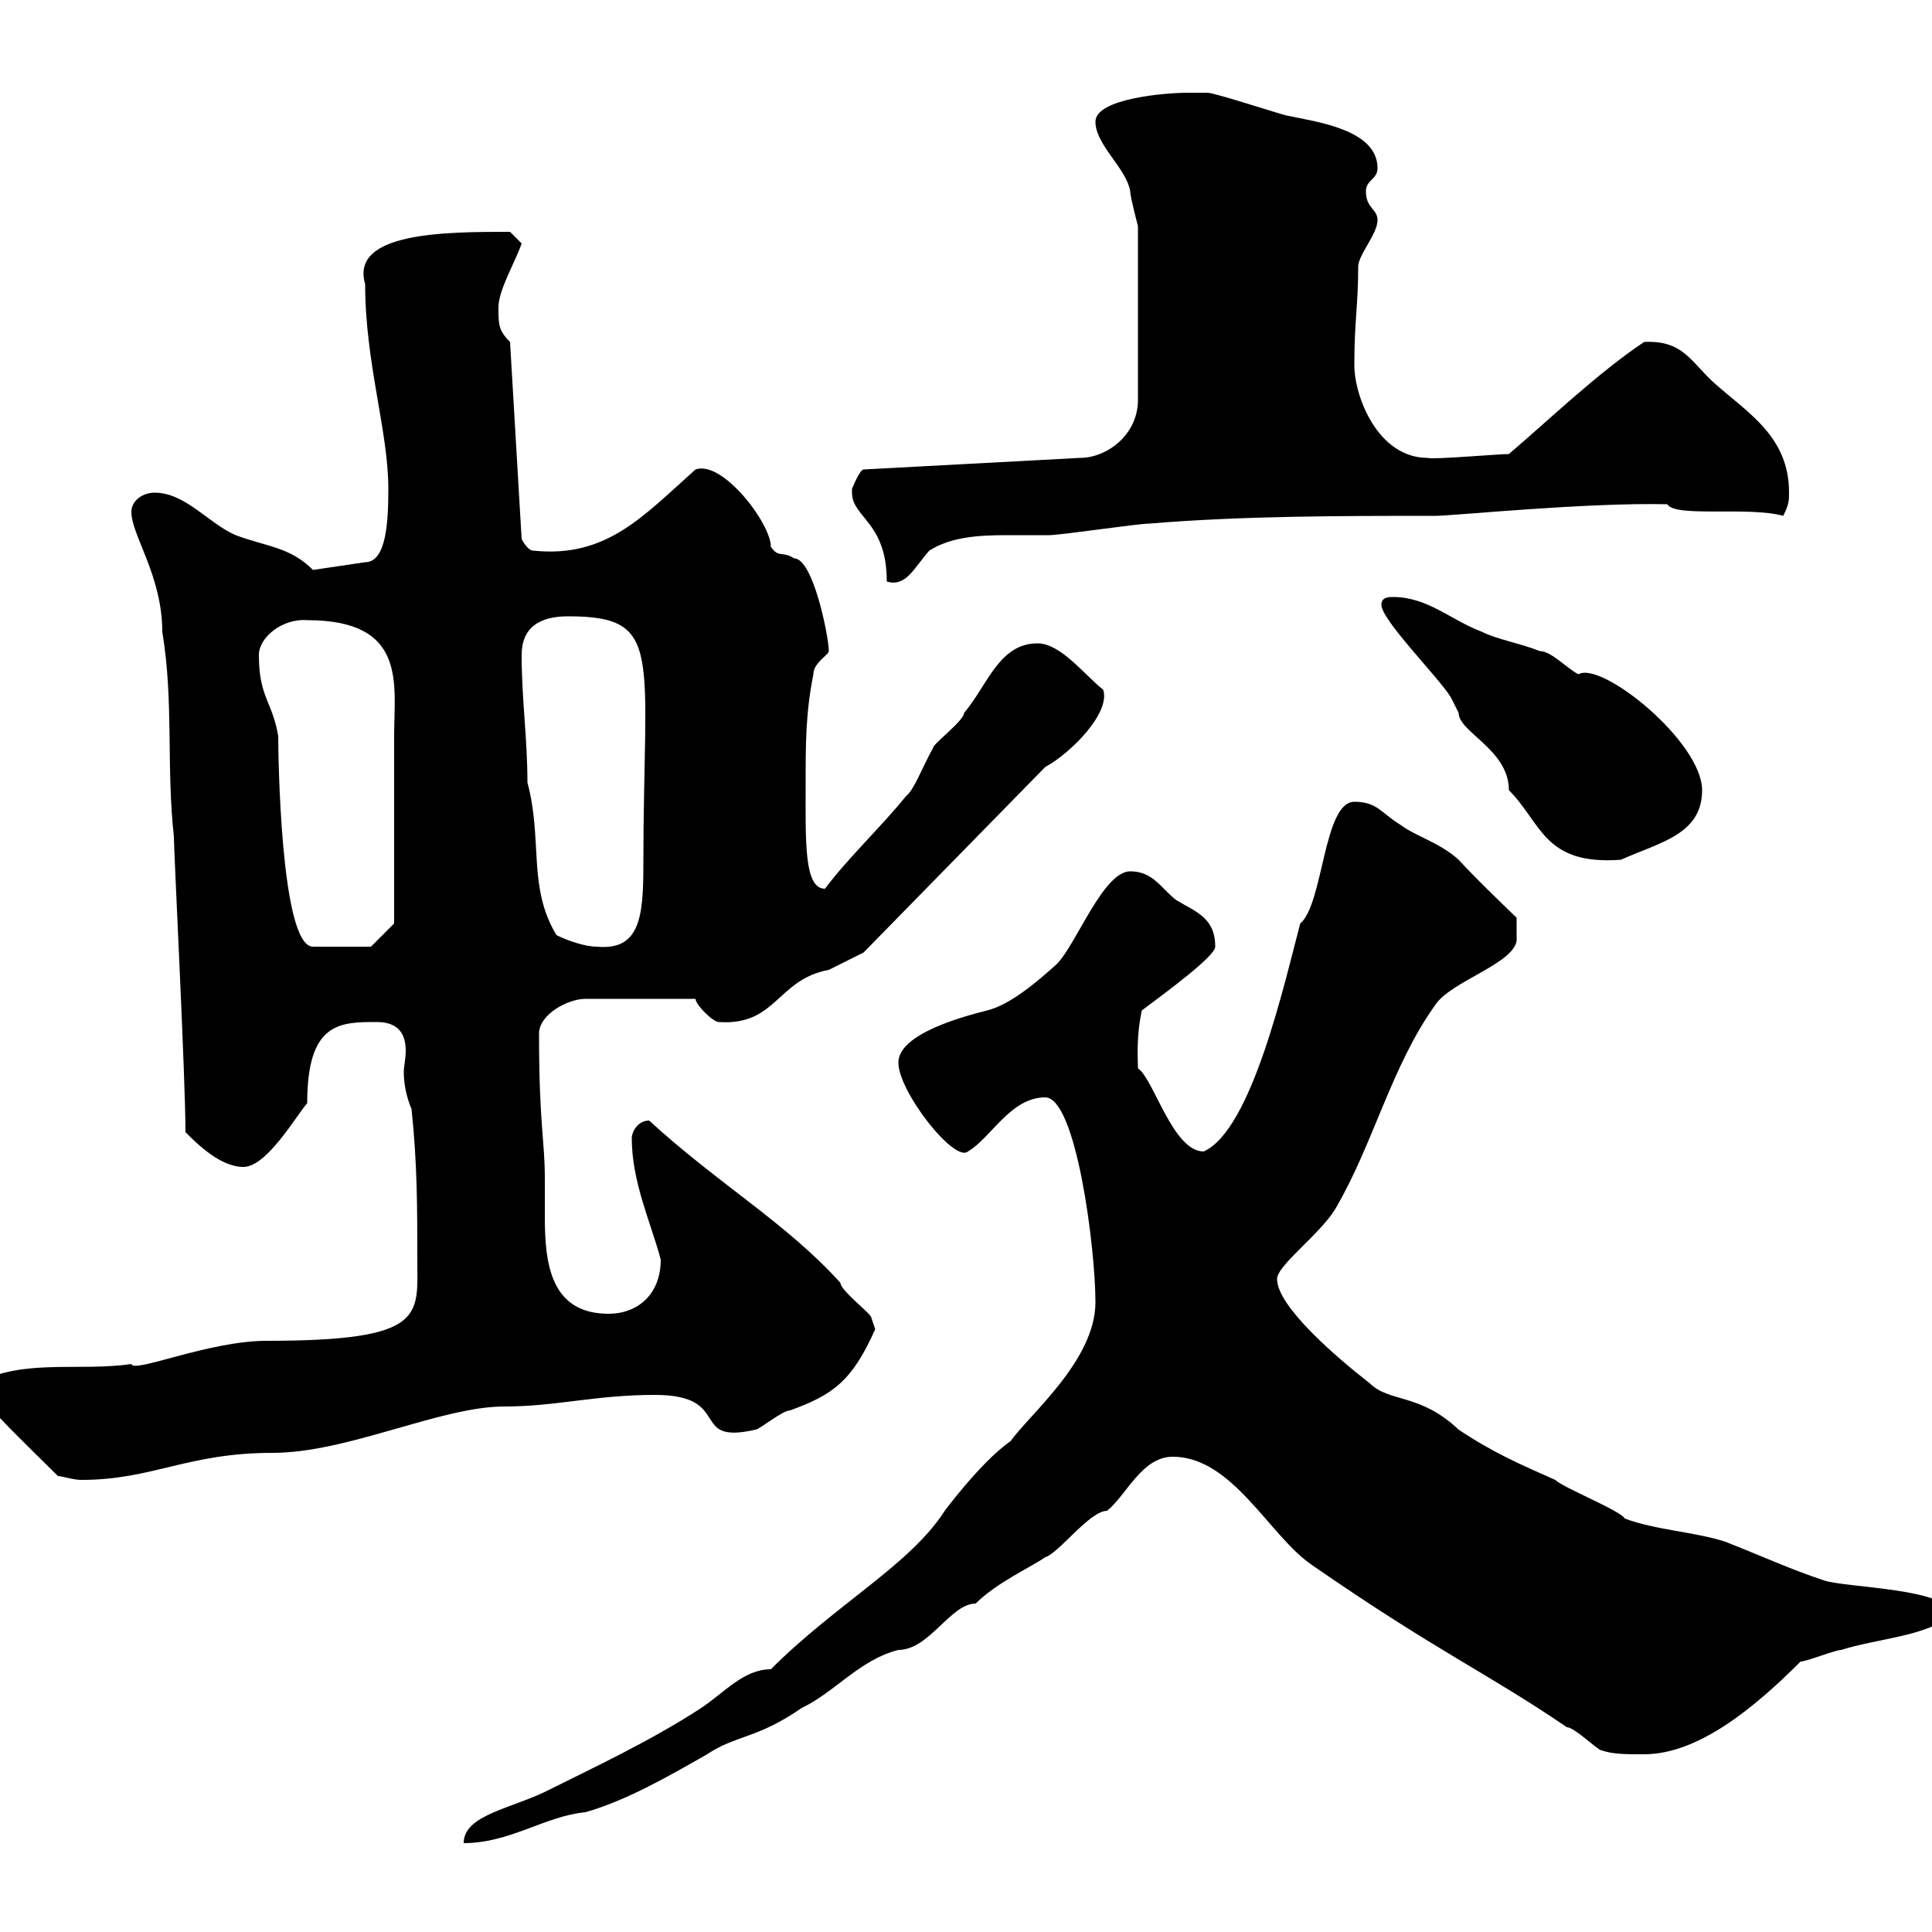 <svg xmlns="http://www.w3.org/2000/svg" xmlns:xlink="http://www.w3.org/1999/xlink" width="300" height="300"><path d="M119.70 259.20C115.50 259.20 112.50 262.80 108.90 265.20C101.10 270.30 92.10 274.50 85.50 277.80C79.80 280.80 72 281.70 72 286.20C79.20 286.20 84.60 282 90.90 281.40C97.20 279.60 103.50 276 109.80 272.40C114.30 269.40 117.60 270 124.50 265.20C129.60 262.80 133.50 257.70 139.50 256.20C144.30 256.20 147.60 249 151.50 249C154.80 245.70 160.20 243.30 162.30 241.80C164.40 241.20 169.20 234.60 171.90 234.60C174.90 232.20 177.30 226.20 182.10 226.20C191.40 226.20 197.10 238.50 203.70 243C223.20 256.50 231 259.80 243.30 268.20C244.50 268.20 248.10 271.80 248.70 271.80C250.50 272.40 252.30 272.40 255.30 272.40C263.70 272.40 272.40 265.20 279.60 258C280.50 258 285 256.20 285.90 256.20C291.60 254.40 299.10 254.10 303 250.80C303 246.60 286.80 246.60 283.20 245.40C277.80 243.60 273.30 241.50 267.90 239.40C263.40 237.90 257.10 237.60 252.30 235.80C251.70 234.60 242.70 231 241.50 229.80C236.10 227.40 231.90 225.60 226.50 222C220.50 216.30 215.70 217.80 212.70 214.80C207.30 210.60 198.30 202.80 198.30 198.60C198.30 196.50 204.90 191.70 207.30 187.80C213.30 177.60 216 165.60 222.90 156C225.30 152.40 234.90 149.70 235.50 146.10L235.50 142.50C235.50 142.50 228.90 136.20 226.50 133.50C223.50 130.80 219.90 129.90 217.50 128.10C214.50 126.30 213.90 124.50 210.30 124.50C205.50 124.50 205.50 140.40 201.90 143.40C199.50 152.40 194.40 175.50 186.90 178.80C182.10 178.80 179.10 167.40 176.70 165.90C176.70 164.40 176.40 161.10 177.30 156.90C180.90 154.20 188.70 148.50 188.70 147C188.70 142.50 185.70 141.60 182.70 139.80C180.30 138 179.10 135.30 175.50 135.30C171.30 135.30 167.10 146.70 164.10 149.70C161.10 152.40 156.90 156 153.30 156.90C149.70 157.80 139.50 160.50 139.50 165C139.50 169.50 148.20 180.60 150.30 178.80C153.90 176.70 156.90 170.40 162.30 170.40C167.10 170.40 170.10 193.80 170.10 202.20C170.10 211.20 159.90 219.60 156.90 223.80C152.10 227.10 145.80 235.80 146.70 234.60C141.30 243 129.90 249 119.70 259.20ZM9 229.20C9.60 229.20 11.40 229.80 12.60 229.80C23.70 229.80 29.10 225.60 42.30 225.60C54 225.60 68.40 218.40 78.30 218.40C86.40 218.40 92.40 216.60 101.70 216.60C114 216.60 106.80 224.40 117.30 222C117.90 222 121.50 219 122.70 219C129.30 216.60 132.30 214.50 135.90 206.40C135.90 206.40 135.30 204.60 135.30 204.60C135.30 204 130.50 200.40 130.50 199.20C122.10 189.90 111.60 183.90 100.80 174C99 174 98.10 175.80 98.10 176.70C98.10 183.60 101.10 189.90 102.60 195.60C102.60 201 99 204 94.50 204C85.50 204 84.60 196.20 84.60 189C84.60 186.60 84.60 184.80 84.60 183C84.60 177 83.70 174.60 83.70 160.50C83.70 157.50 88.20 155.10 90.90 155.10L108 155.10C108 156 110.70 158.70 111.60 158.70C120.60 159.30 120.60 152.10 128.70 150.60C130.50 149.70 134.10 147.90 134.10 147.90L162.30 119.10C166.20 117 172.50 110.70 171.30 107.10C168.30 104.70 164.70 99.90 161.10 99.90C155.10 99.90 153.30 106.50 149.70 110.70C149.70 111.90 144.90 115.50 144.90 116.10C143.10 119.40 141.90 122.70 140.70 123.60C137.10 128.10 131.70 133.20 128.10 138C124.80 138 125.10 130.50 125.10 121.50C125.10 115.50 125.10 110.70 126.30 104.70C126.30 102.90 128.70 101.70 128.70 101.10C128.70 99 126.30 86.70 123.30 86.70C121.50 85.50 120.90 86.70 119.70 84.90C119.70 81.30 112.20 71.40 108 72.90C99.90 80.10 94.20 86.70 82.80 85.50C81.90 85.50 81 83.70 81 83.70L79.20 53.10C77.40 51.30 77.40 50.40 77.40 47.70C77.40 45 80.10 40.50 81 37.80C81 37.80 79.20 36 79.20 36C69.30 36 54.30 36 56.70 44.10C56.70 56.40 60.30 66.90 60.30 75.90C60.30 81 60 87.30 56.70 87.30L48.60 88.50C45 84.90 41.40 84.90 36.60 83.10C32.40 81.30 28.80 76.50 24 76.50C22.20 76.50 20.40 77.70 20.40 79.50C20.40 83.10 25.20 89.40 25.20 98.10C27 108.90 25.80 119.10 27 129.90C27 132.30 28.80 167.40 28.80 175.80C30.60 177.60 34.20 181.20 37.80 181.20C41.40 181.20 45.90 173.40 47.70 171.30C47.70 158.70 52.80 158.70 58.50 158.70C62.10 158.70 63 160.80 63 163.20C63 164.40 62.70 165.60 62.70 166.50C62.70 168 63 170.10 63.90 172.20C64.80 180.60 64.80 187.80 64.80 195.60C64.80 204.30 66.30 208.20 41.40 208.20C32.40 208.20 20.70 213.30 20.40 211.80C12.30 213 3.60 210.90-3.60 214.80C-5.40 215.40 3.90 224.10 9 229.20ZM40.20 101.70C40.20 99 43.80 96 47.70 96.30C63.30 96.30 61.20 106.20 61.20 114.30C61.20 124.20 61.20 141 61.20 143.40L57.60 147L48.60 147C43.50 147 43.20 116.40 43.20 114.30C42.30 108.90 40.20 108.30 40.20 101.70ZM86.40 145.20C81.90 137.70 84.30 130.50 81.90 121.50C81.90 114.60 81 108.60 81 101.70C81 97.50 83.70 95.70 88.20 95.70C103.20 95.70 99.90 101.40 99.90 134.40C99.90 142.50 99.30 147.60 92.70 147C90.90 147 88.20 146.10 86.40 145.20ZM214.50 93.90C214.50 96.30 223.50 105.30 225.30 108.30C225.30 108.30 226.50 110.70 226.50 110.70C226.50 113.70 234.30 116.40 234.30 122.70C239.40 127.80 239.70 134.40 251.70 133.50C257.70 130.80 264.30 129.60 264.30 122.70C264.30 115.20 248.70 102.60 245.10 104.70C243.30 103.80 240.90 101.10 239.10 101.10C236.10 99.90 232.50 99.30 230.10 98.10C225.30 96.30 221.70 92.70 216.30 92.70C215.70 92.70 214.50 92.70 214.50 93.90ZM132.30 76.50C132.30 80.40 137.70 81 137.70 90.30C140.70 91.20 141.90 88.20 144.30 85.50C147.60 83.40 151.80 83.10 156.30 83.10C158.70 83.10 160.80 83.10 162.90 83.10C164.70 83.10 176.70 81.30 178.50 81.30C192.90 80.10 208.50 80.10 222.90 80.10C225.60 80.10 246.30 78 258.90 78.30C260.10 80.40 271.50 78.60 276.90 80.10C277.80 78.30 277.80 77.70 277.80 76.50C277.80 67.80 271.50 64.20 266.10 59.40C262.50 56.10 261.30 52.80 255.30 53.10C248.10 57.90 240.30 65.40 234.30 70.50C232.80 70.50 222.30 71.40 221.70 71.10C213.90 71.10 210.30 61.50 210.30 56.70C210.30 49.80 210.90 47.40 210.90 41.40C210.90 39.60 213.90 36.30 213.90 34.20C213.90 32.40 212.10 32.40 212.10 29.70C212.10 27.90 213.90 27.90 213.90 26.10C213.90 20.10 204.30 18.90 200.10 18C199.50 18 188.70 14.40 187.50 14.40C187.50 14.40 185.70 14.40 184.50 14.40C180.90 14.40 170.10 15.30 170.10 18.90C170.10 22.50 174.90 26.10 175.50 29.70C175.50 30.60 176.70 35.10 176.70 35.10L176.70 62.10C176.70 67.50 171.90 71.10 167.70 71.10L134.10 72.90C133.50 72.90 132.30 75.90 132.30 75.90C132.30 75.90 132.30 75.90 132.30 76.50Z"/></svg>